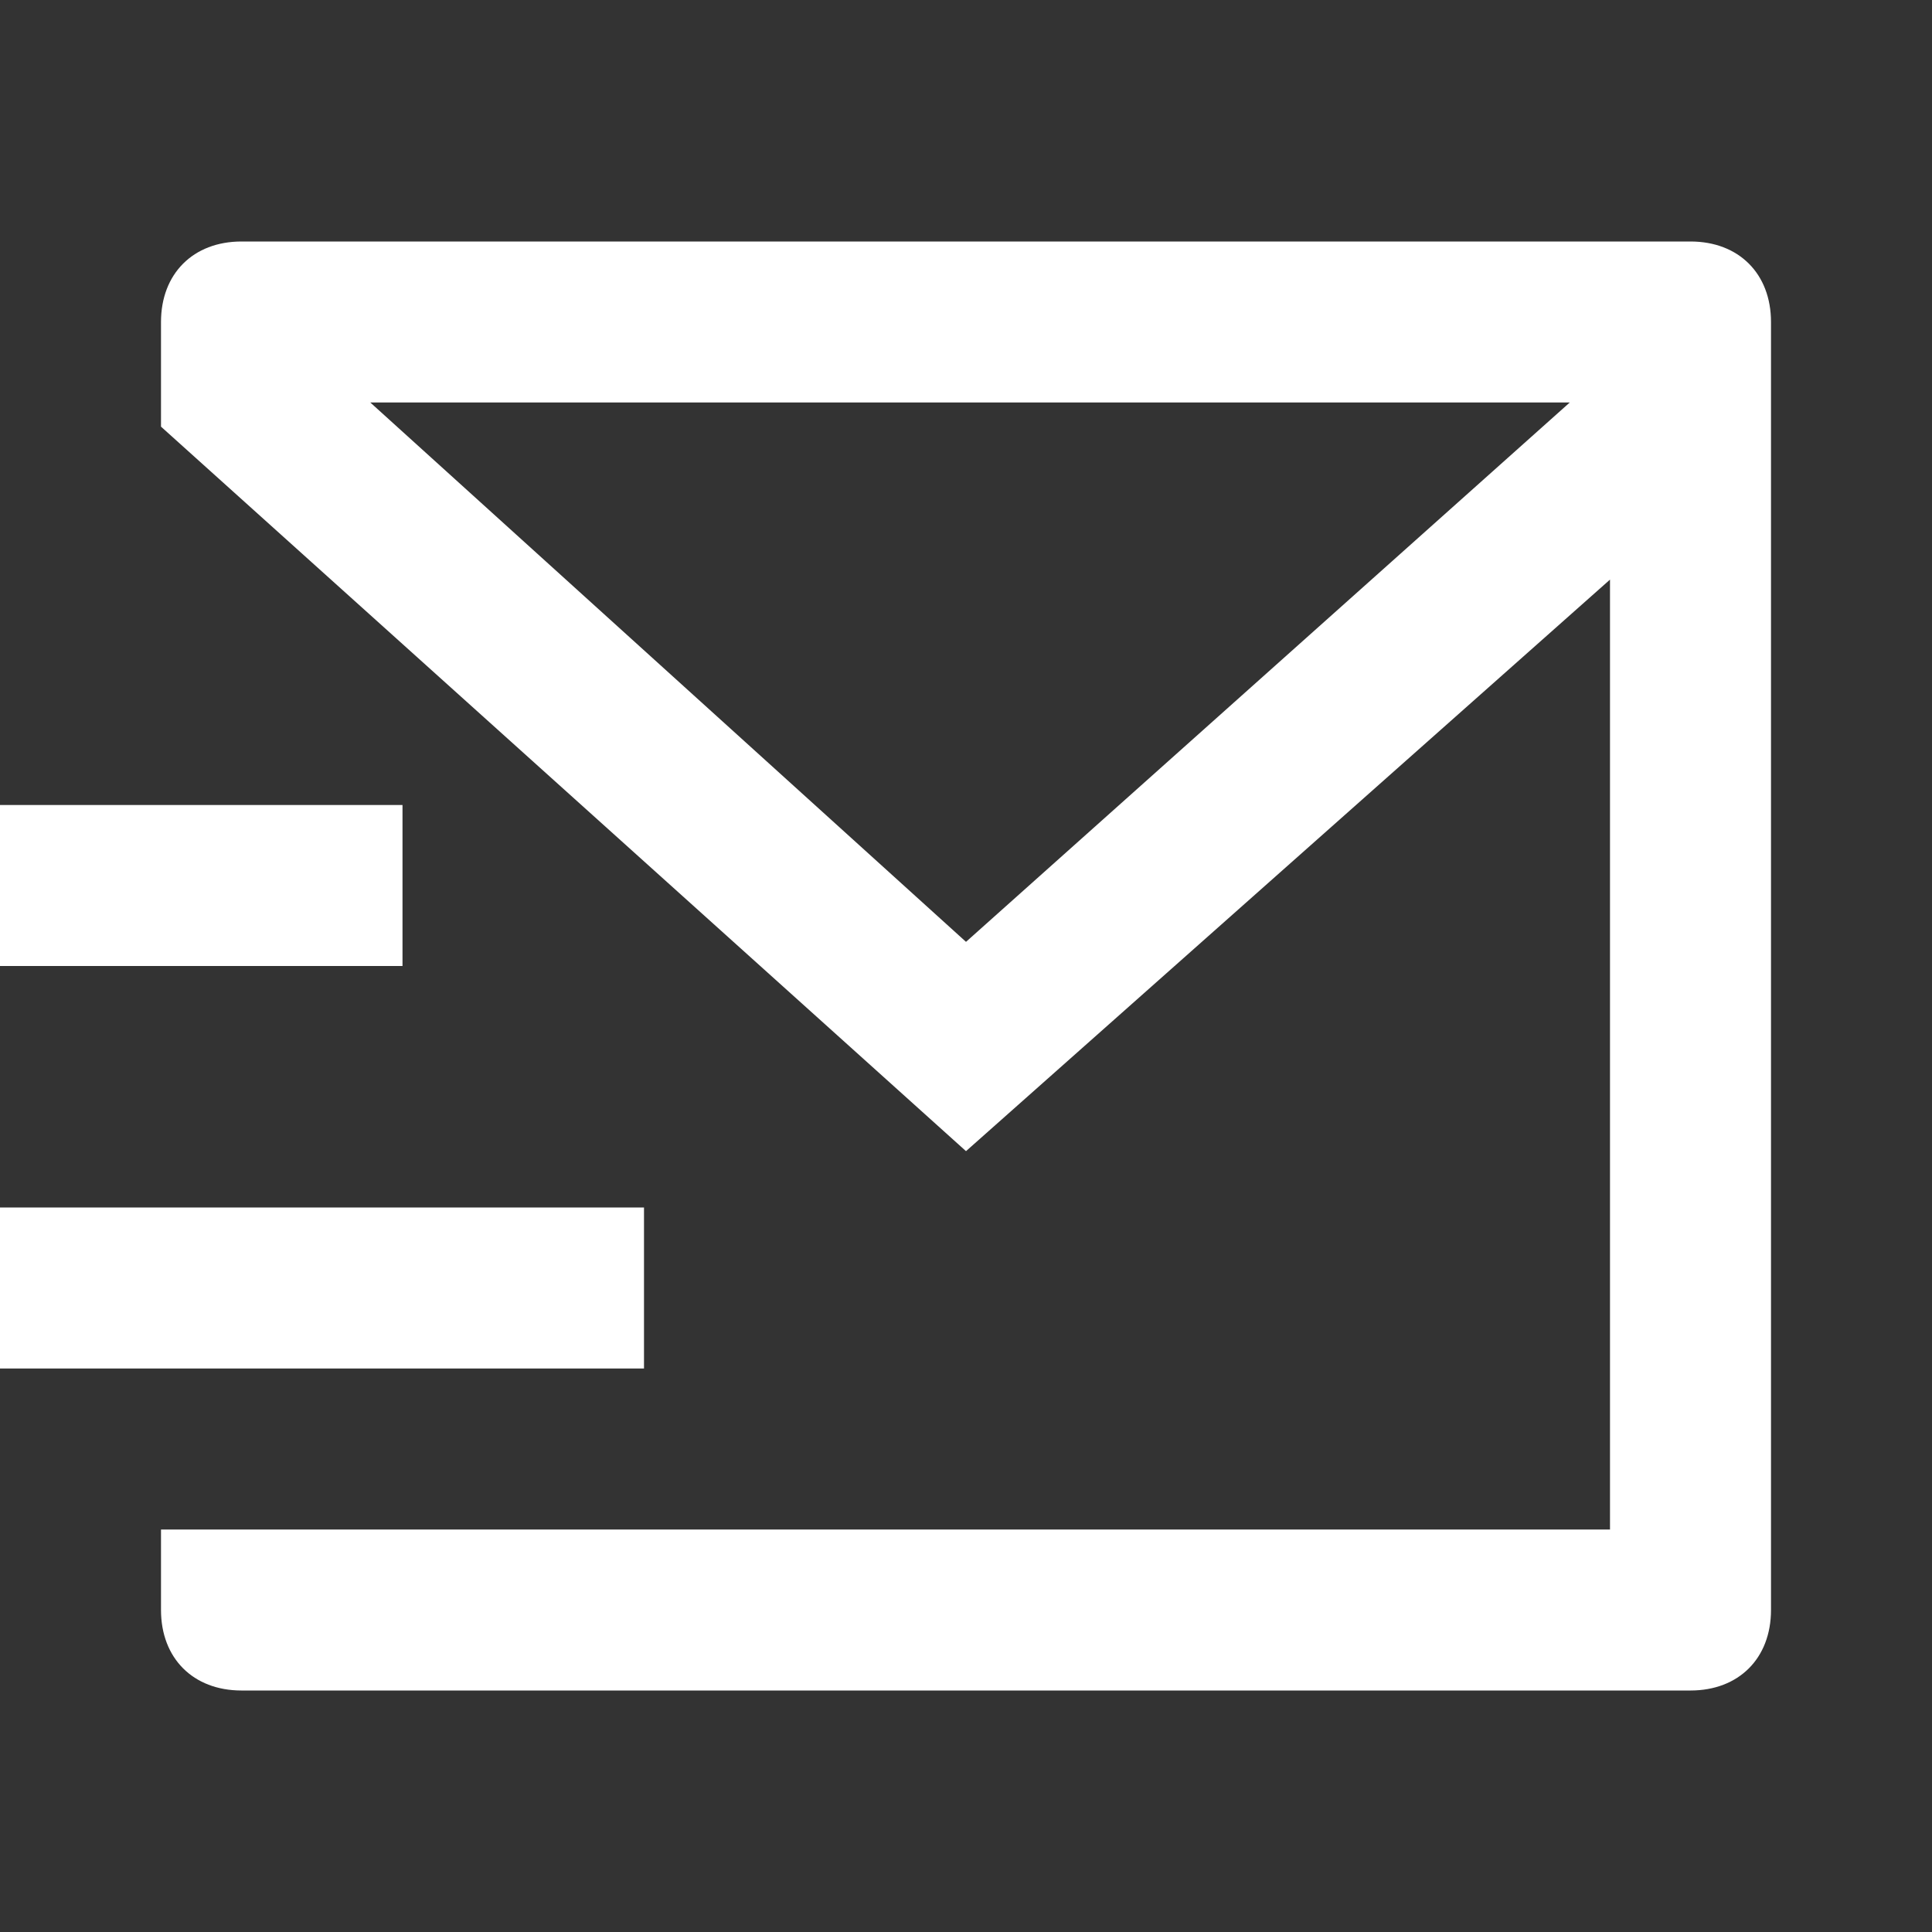 <?xml version="1.0" standalone="no"?><!DOCTYPE svg PUBLIC "-//W3C//DTD SVG 1.1//EN" "http://www.w3.org/Graphics/SVG/1.1/DTD/svg11.dtd"><svg t="1670482536123" class="icon" viewBox="0 0 1024 1024" version="1.1" xmlns="http://www.w3.org/2000/svg" p-id="15930" xmlns:xlink="http://www.w3.org/1999/xlink" width="22" height="22"><rect x="0" y="0" width="1024" height="1024" fill="#333333" stroke="none"/><path d="M896 128H128c-25.6 0-42.667 17.067-42.667 42.667v55.467l426.667 384 341.333-302.933V810.667H85.333v42.667c0 25.6 17.067 42.667 42.667 42.667h768c25.6 0 42.667-17.067 42.667-42.667V170.667c0-25.6-17.067-42.667-42.667-42.667z m-384 371.2L196.267 213.333h635.733L512 499.2z" p-id="15931" data-spm-anchor-id="a313x.7781069.0.i3" fill="#fff" class="selected"></path><path d="M0 426.667h213.333v85.333H0zM0 640h341.333v85.333H0z" p-id="15932" fill="#fff"></path></svg>